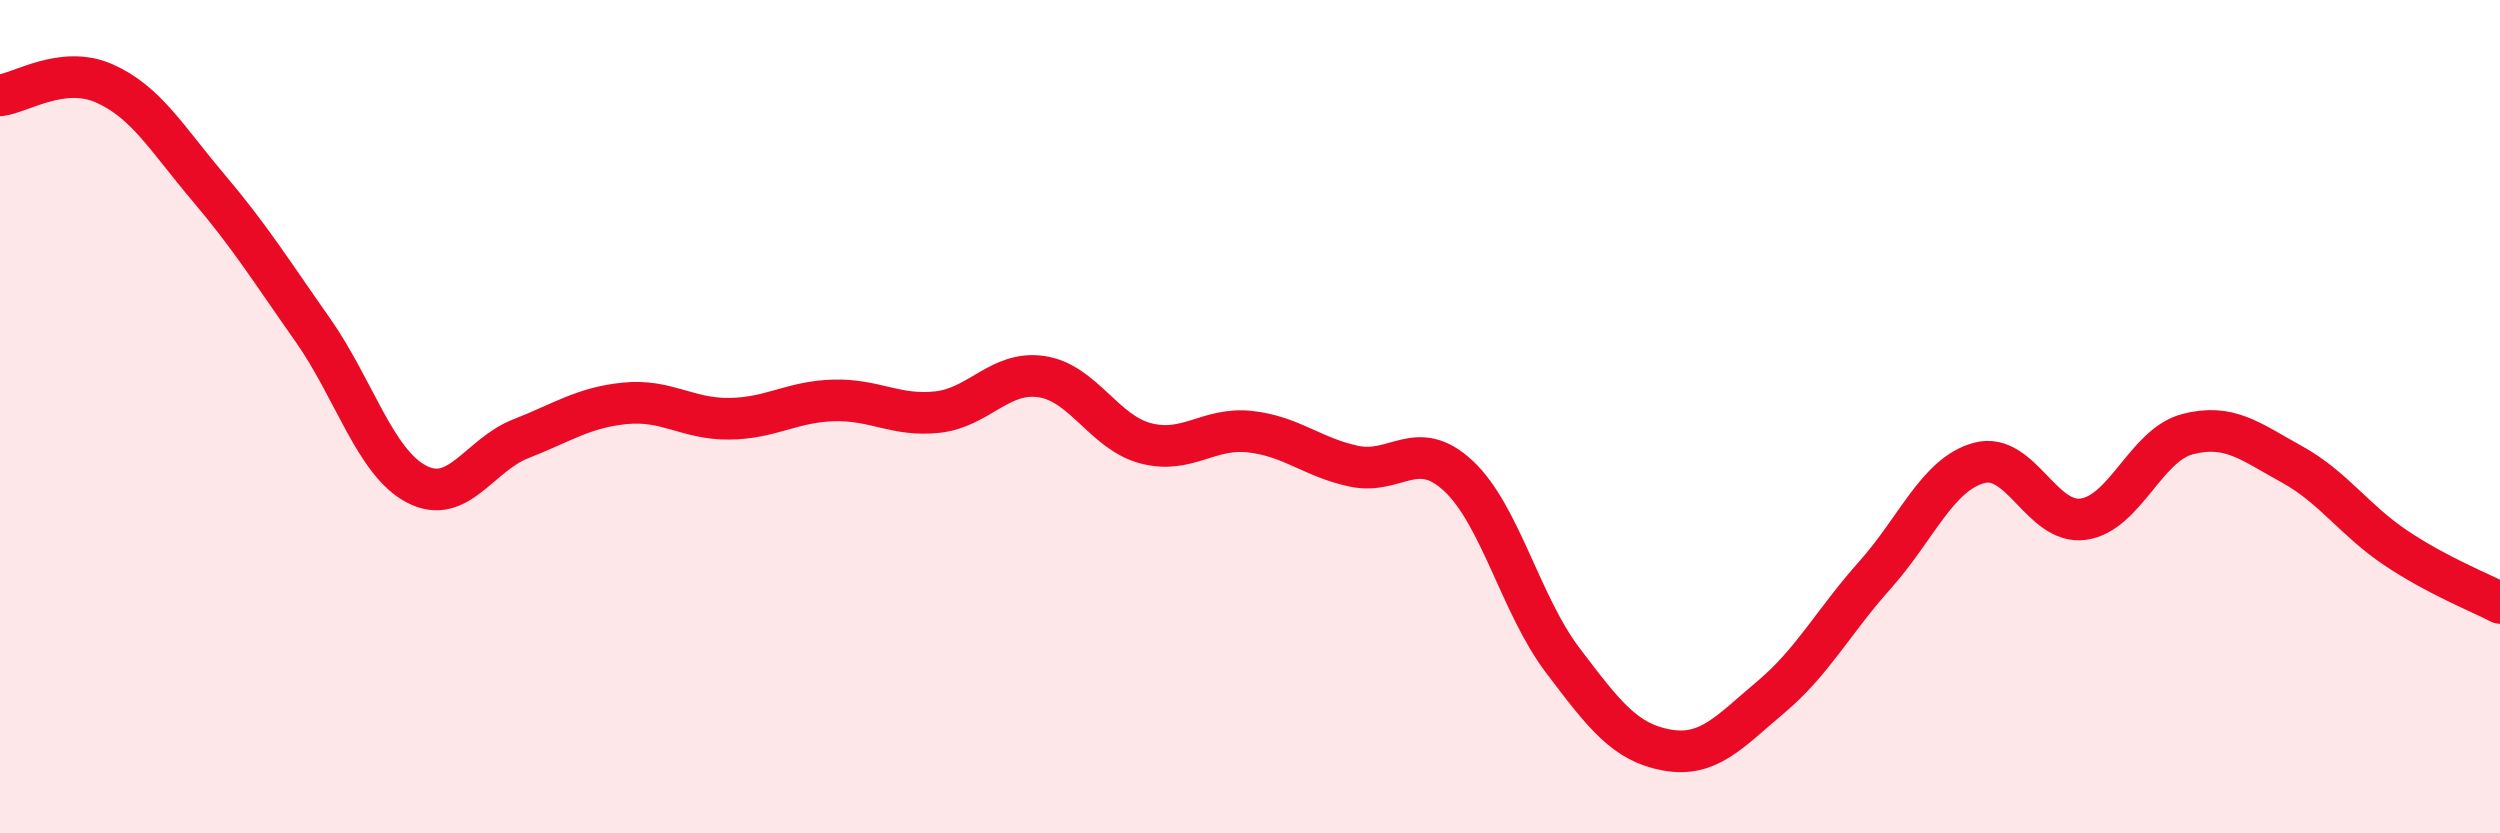 
    <svg width="60" height="20" viewBox="0 0 60 20" xmlns="http://www.w3.org/2000/svg">
      <path
        d="M 0,2.29 C 0.5,2.23 1.5,1.56 2.5,2 C 3.5,2.44 4,3.32 5,4.5 C 6,5.68 6.5,6.49 7.5,7.91 C 8.5,9.33 9,11.1 10,11.62 C 11,12.14 11.5,10.92 12.5,10.53 C 13.5,10.14 14,9.78 15,9.68 C 16,9.58 16.5,10.06 17.5,10.05 C 18.5,10.04 19,9.64 20,9.61 C 21,9.58 21.5,10 22.5,9.89 C 23.5,9.78 24,8.89 25,9.04 C 26,9.19 26.5,10.38 27.5,10.64 C 28.5,10.9 29,10.25 30,10.36 C 31,10.47 31.5,10.98 32.5,11.19 C 33.5,11.4 34,10.49 35,11.42 C 36,12.35 36.5,14.52 37.5,15.84 C 38.5,17.16 39,17.82 40,18 C 41,18.18 41.5,17.57 42.5,16.73 C 43.5,15.89 44,14.92 45,13.8 C 46,12.68 46.5,11.38 47.5,11.11 C 48.5,10.84 49,12.6 50,12.46 C 51,12.32 51.5,10.68 52.5,10.42 C 53.5,10.16 54,10.59 55,11.14 C 56,11.69 56.5,12.48 57.5,13.15 C 58.5,13.82 59.5,14.21 60,14.47L60 20L0 20Z"
        fill="#EB0A25"
        opacity="0.1"
        stroke-linecap="round"
        stroke-linejoin="round"
      />
      <path
        d="M 0,2.29 C 0.5,2.23 1.5,1.56 2.5,2 C 3.5,2.44 4,3.32 5,4.5 C 6,5.68 6.5,6.49 7.5,7.91 C 8.5,9.33 9,11.1 10,11.62 C 11,12.14 11.5,10.92 12.5,10.53 C 13.5,10.14 14,9.78 15,9.68 C 16,9.58 16.5,10.06 17.5,10.05 C 18.5,10.04 19,9.64 20,9.61 C 21,9.58 21.5,10 22.5,9.89 C 23.5,9.78 24,8.89 25,9.04 C 26,9.19 26.5,10.38 27.5,10.64 C 28.5,10.9 29,10.25 30,10.36 C 31,10.47 31.5,10.98 32.5,11.19 C 33.5,11.4 34,10.49 35,11.42 C 36,12.35 36.5,14.52 37.5,15.84 C 38.5,17.16 39,17.82 40,18 C 41,18.18 41.5,17.57 42.5,16.73 C 43.5,15.89 44,14.92 45,13.8 C 46,12.68 46.5,11.38 47.5,11.11 C 48.5,10.84 49,12.6 50,12.46 C 51,12.32 51.5,10.68 52.5,10.42 C 53.5,10.16 54,10.59 55,11.14 C 56,11.69 56.5,12.48 57.5,13.15 C 58.5,13.82 59.5,14.21 60,14.47"
        stroke="#EB0A25"
        stroke-width="1"
        fill="none"
        stroke-linecap="round"
        stroke-linejoin="round"
      />
    </svg>
  